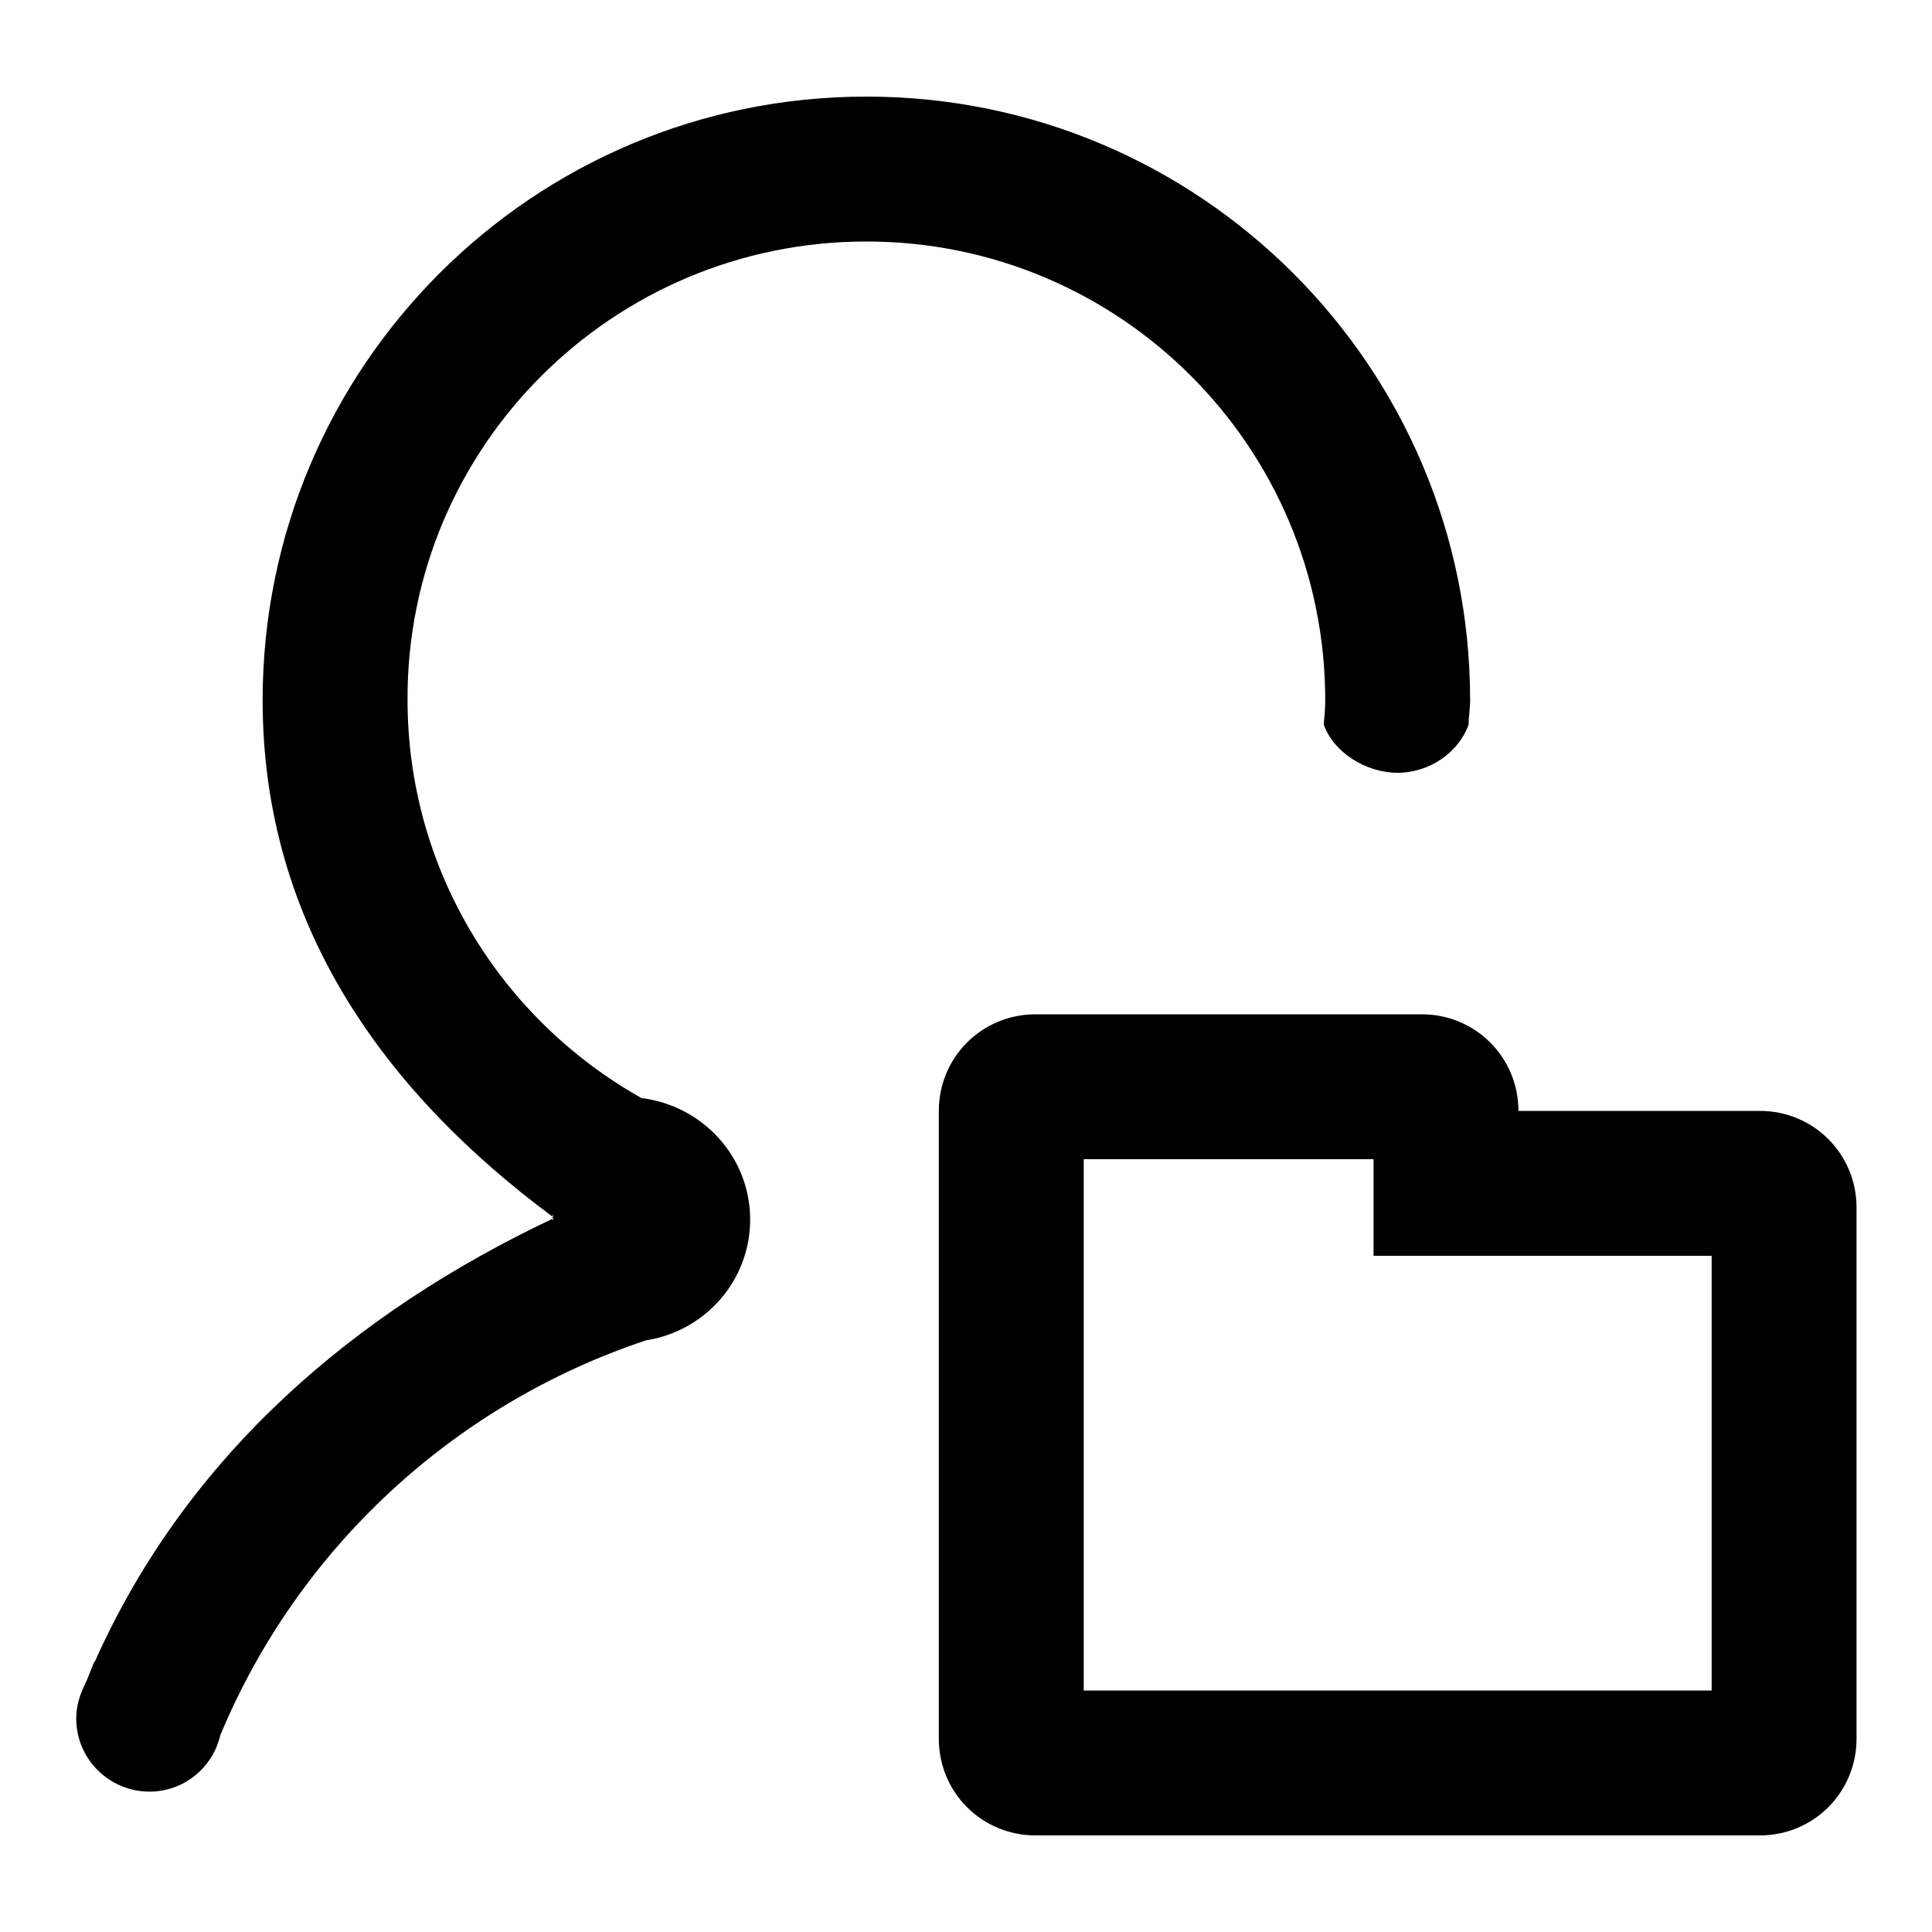 <?xml version="1.0" encoding="utf-8"?>
<!-- Svg Vector Icons : http://www.onlinewebfonts.com/icon -->
<!DOCTYPE svg PUBLIC "-//W3C//DTD SVG 1.1//EN" "http://www.w3.org/Graphics/SVG/1.1/DTD/svg11.dtd">
<svg version="1.1" xmlns="http://www.w3.org/2000/svg" xmlns:xlink="http://www.w3.org/1999/xlink" x="0px" y="0px" viewBox="0 0 256 256" enable-background="new 0 0 256 256" xml:space="preserve">
<g><g><path fill="#000000" d="M233.2,147.2h-32c0-7.1-5.7-12.8-12.8-12.8h-51.2c-7.1,0-12.8,5.7-12.8,12.8V160v19.2v51.2c0,7.1,5.7,12.8,12.8,12.8h96c7.1,0,12.8-5.7,12.8-12.8V160C246,152.9,240.3,147.2,233.2,147.2z M226.8,224h-83.2v-32v-19.2v-6.4v-12.8H182v12.8h19.2h6.4h19.2L226.8,224L226.8,224z"/><path fill="#000000" d="M73.2,161.2C73.2,161.3,73.3,161.3,73.2,161.2C73.2,160.9,73.2,161,73.2,161.2z"/><path fill="#000000" d="M73.2,161.4c0,0,0-0.1,0-0.1c0,0,0,0-0.1,0C73.2,161.4,73.2,161.4,73.2,161.4z"/><path fill="#000000" d="M114.8,32c33.6,0,60.8,27.2,60.8,60.8c0,1.1-0.1,2.1-0.2,3.2c1.3,3.7,5.6,6.4,9.8,6.4c4.2,0,8.1-2.7,9.4-6.4c0-1.1,0.2-2.1,0.2-3.2c0-44.2-35.8-80-80-80c-44.2,0-80,35.8-80,80c0,29.9,16.4,52.1,38.4,68.4c0,0.1,0,0.1,0,0.2c0,0,0.1,0,0.1,0c0,0,0,0,0-0.1c0,0,0,0-0.1,0c0-0.4,0.1-0.6,0.1,0.1l0,0c0,0.4,0,0.3,0,0.1c-0.1,0.4-0.1,0.2-0.1,0c-26.2,12.4-48.4,31.3-60.6,58.6c-0.2,0.1-0.7,1.7-1.3,3l0,0c-0.7,1.4-1.2,2.9-1.2,4.6c0,5.4,4.4,9.7,9.7,9.7c4.6,0,8.4-3.2,9.4-7.5c10.3-24.7,30.9-43.8,56.4-52.3c7.8-1.2,13.8-7.9,13.8-16c0-8.3-6.3-15.1-14.4-16.1c-18.5-10.4-31-30.1-31-52.8C53.9,59.2,81.2,32,114.8,32z"/></g></g>
</svg>